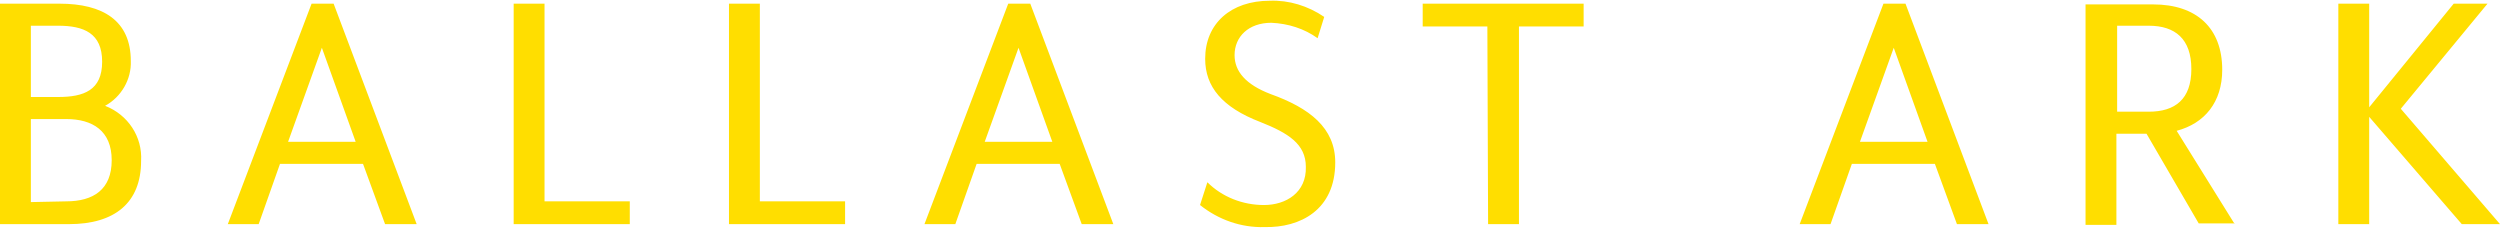 <?xml version="1.0" encoding="utf-8"?>
<!-- Generator: Adobe Illustrator 25.1.0, SVG Export Plug-In . SVG Version: 6.00 Build 0)  -->
<svg version="1.1" id="レイヤー_1" xmlns="http://www.w3.org/2000/svg" xmlns:xlink="http://www.w3.org/1999/xlink" x="0px"
	 y="0px" viewBox="0 0 340.2 31" style="enable-background:new 0 0 340.2 31;" xml:space="preserve">
<style type="text/css">
	.st0{fill:#FFDE00;}
</style>
<g id="レイヤー_2_1_">
	<g id="レイヤー_1-2">
		<path class="st0" d="M340.2,30.5l-13.5-15.7l11.8-14.3h-4.6l-11.5,14.1V0.5h-4.2v30h4.2V15.9l12.6,14.6H340.2z M288.1,15.2V3.5
			h4.3c3.6,0,5.8,1.8,5.8,5.9s-2.2,5.8-5.8,5.8L288.1,15.2z M304.1,30.5l-7.9-12.7c3.8-1,6.2-3.9,6.2-8.3c0-5.7-3.5-8.9-9.4-8.9
			h-9.2v30h4.2V18.2h4.1l7.1,12.2H304.1z M253.1,19.3l4.6-12.8l4.6,12.8H253.1z M244.9,30.5h4.2l2.9-8.2h11.3l3,8.2h4.3l-11.3-30h-3
			L244.9,30.5z M202.5,30.5h4.2V3.6h8.8V0.5h-21.9v3.1h8.8L202.5,30.5z M181.7,22.1c0-4.7-3.5-7.4-8.8-9.3c-3.4-1.3-4.9-3.1-4.9-5.3
			c0-2.5,1.9-4.4,5-4.4c2.3,0.1,4.5,0.8,6.3,2.1l0.9-2.9c-2.2-1.5-4.8-2.3-7.4-2.2c-5.3,0-8.8,3.1-8.8,7.9c0,3.8,2.3,6.6,7.5,8.6
			c3.8,1.5,6.2,3,6.2,6.1c0.1,3.5-2.7,5.2-5.7,5.2c-2.9,0-5.7-1.1-7.7-3.1l-1,3.1c2.5,2,5.6,3.1,8.8,3
			C176.9,31,181.7,28.6,181.7,22.1 M134,19.3l4.6-12.8l4.6,12.8H134z M125.8,30.5h4.2l2.9-8.2h11.3l3,8.2h4.3l-11.3-30h-3
			L125.8,30.5z M99.2,30.5H115v-3.1h-11.6V0.5h-4.2L99.2,30.5z M69.9,30.5h15.8v-3.1H74.1V0.5h-4.2L69.9,30.5z M39.2,19.3l4.6-12.8
			l4.6,12.8L39.2,19.3z M31,30.5h4.2l2.9-8.2h11.3l3,8.2h4.3l-11.3-30h-3L31,30.5z M4.2,13.2V3.5h3.7c3.5,0,6,1,6,4.9
			s-2.5,4.8-6,4.8L4.2,13.2z M4.2,27.5V16.2H9c3.6,0,6.2,1.6,6.2,5.6s-2.5,5.6-6.2,5.6L4.2,27.5z M0,30.5h9.4c6.2,0,9.8-2.9,9.8-8.6
			c0.2-3.3-1.8-6.3-4.9-7.5c2.2-1.2,3.6-3.6,3.5-6.1c0-5.5-3.8-7.8-9.7-7.8H0V30.5z"/>
	</g>
</g>
</svg>

